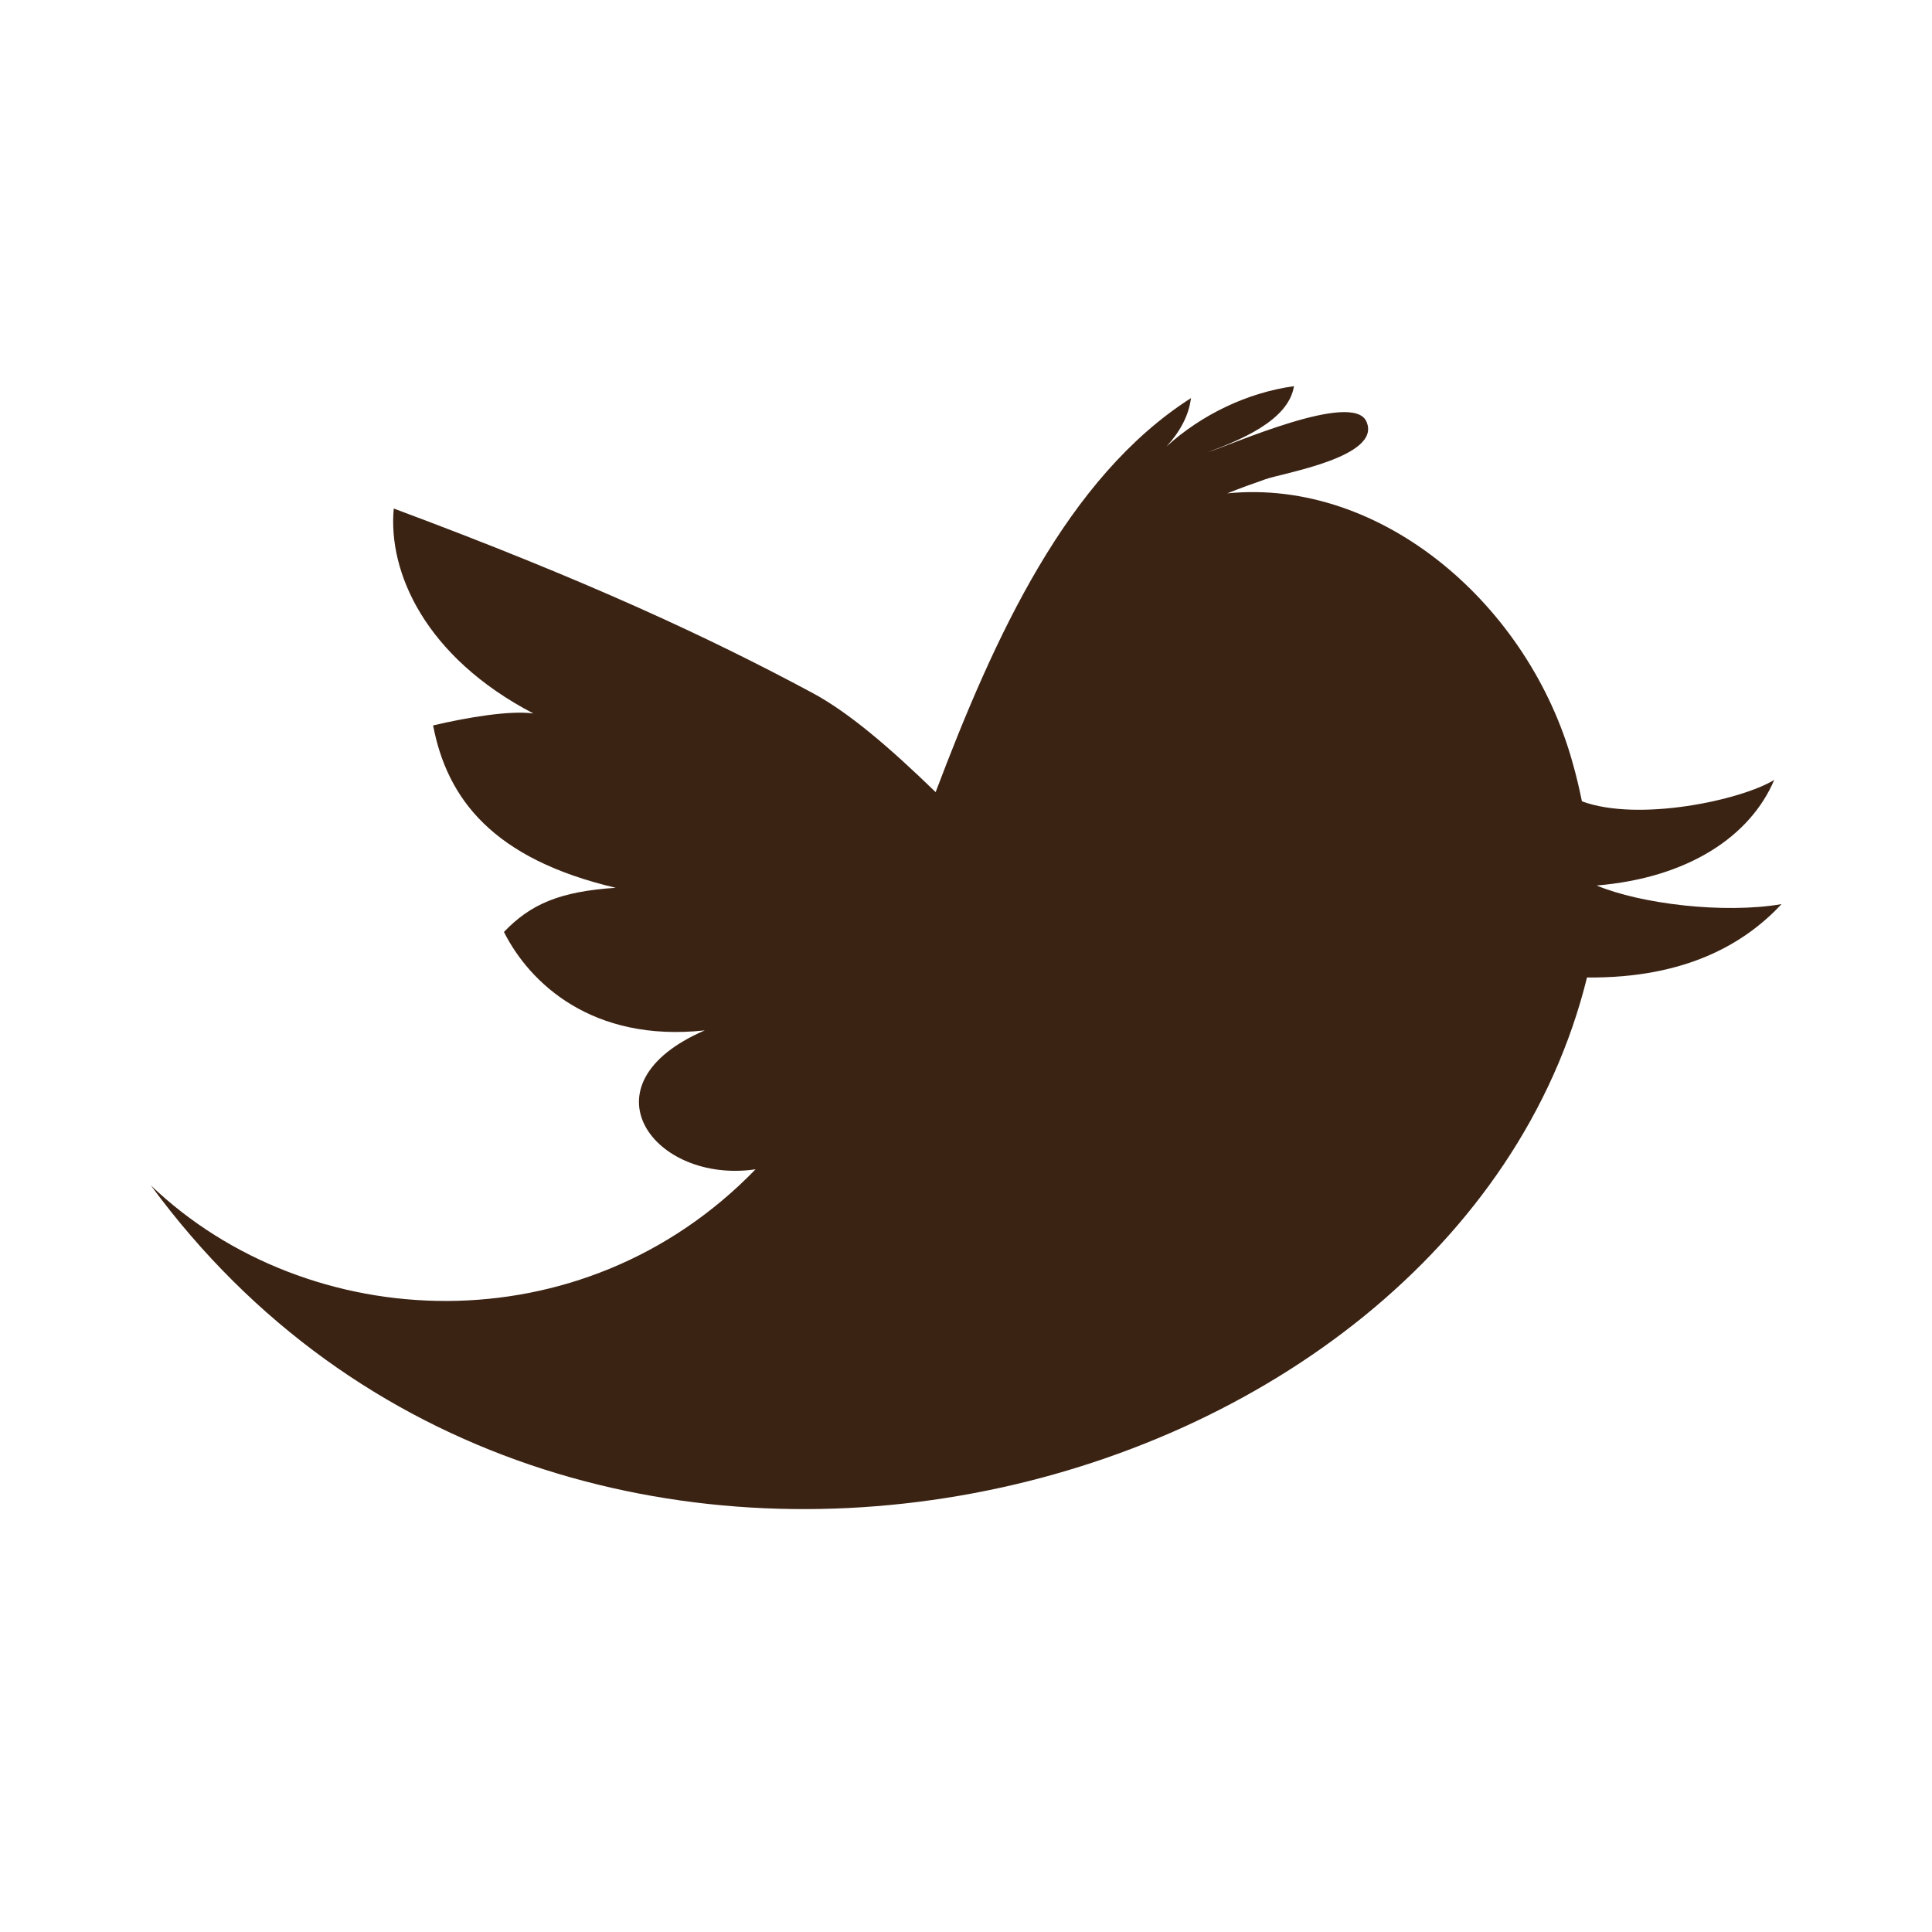 <svg version="1.1" id="Layer_1" xmlns="http://www.w3.org/2000/svg" x="0" y="0" width="84" height="84" viewBox="0 0 84 84" enable-background="new 0 0 84 84" xml:space="preserve"><path fill="#3B2314" d="M69.42 38.5c3.98-0.33 6.68-2.14 7.72-4.59 -1.44 0.88-5.9 1.84-8.36 0.93 -0.12-0.58-0.25-1.13-0.39-1.62 -1.88-6.89-8.3-12.44-15.03-11.77 0.55-0.22 1.1-0.42 1.65-0.61 0.74-0.27 5.09-0.97 4.4-2.51 -0.58-1.35-5.89 1.02-6.89 1.33 1.32-0.5 3.5-1.35 3.74-2.87 -2.02 0.28-4.01 1.23-5.54 2.62 0.55-0.6 0.97-1.32 1.06-2.1 -5.4 3.45-8.55 10.39-11.1 17.13 -2-1.94-3.78-3.47-5.37-4.32 -4.47-2.4-9.81-4.89-18.19-8.01 -0.26 2.77 1.37 6.46 6.07 8.91 -1.02-0.14-2.87 0.17-4.36 0.52 0.61 3.18 2.58 5.8 7.94 7.06 -2.45 0.16-3.71 0.72-4.86 1.92 1.11 2.21 3.83 4.81 8.73 4.28 -5.44 2.35-2.22 6.69 2.21 6.04 -7.55 7.8-19.46 7.23-26.29 0.7 17.85 24.32 56.66 14.39 62.44-9.04 4.33 0.04 6.88-1.5 8.46-3.19C74.95 39.74 71.33 39.3 69.42 38.5"/></svg>
